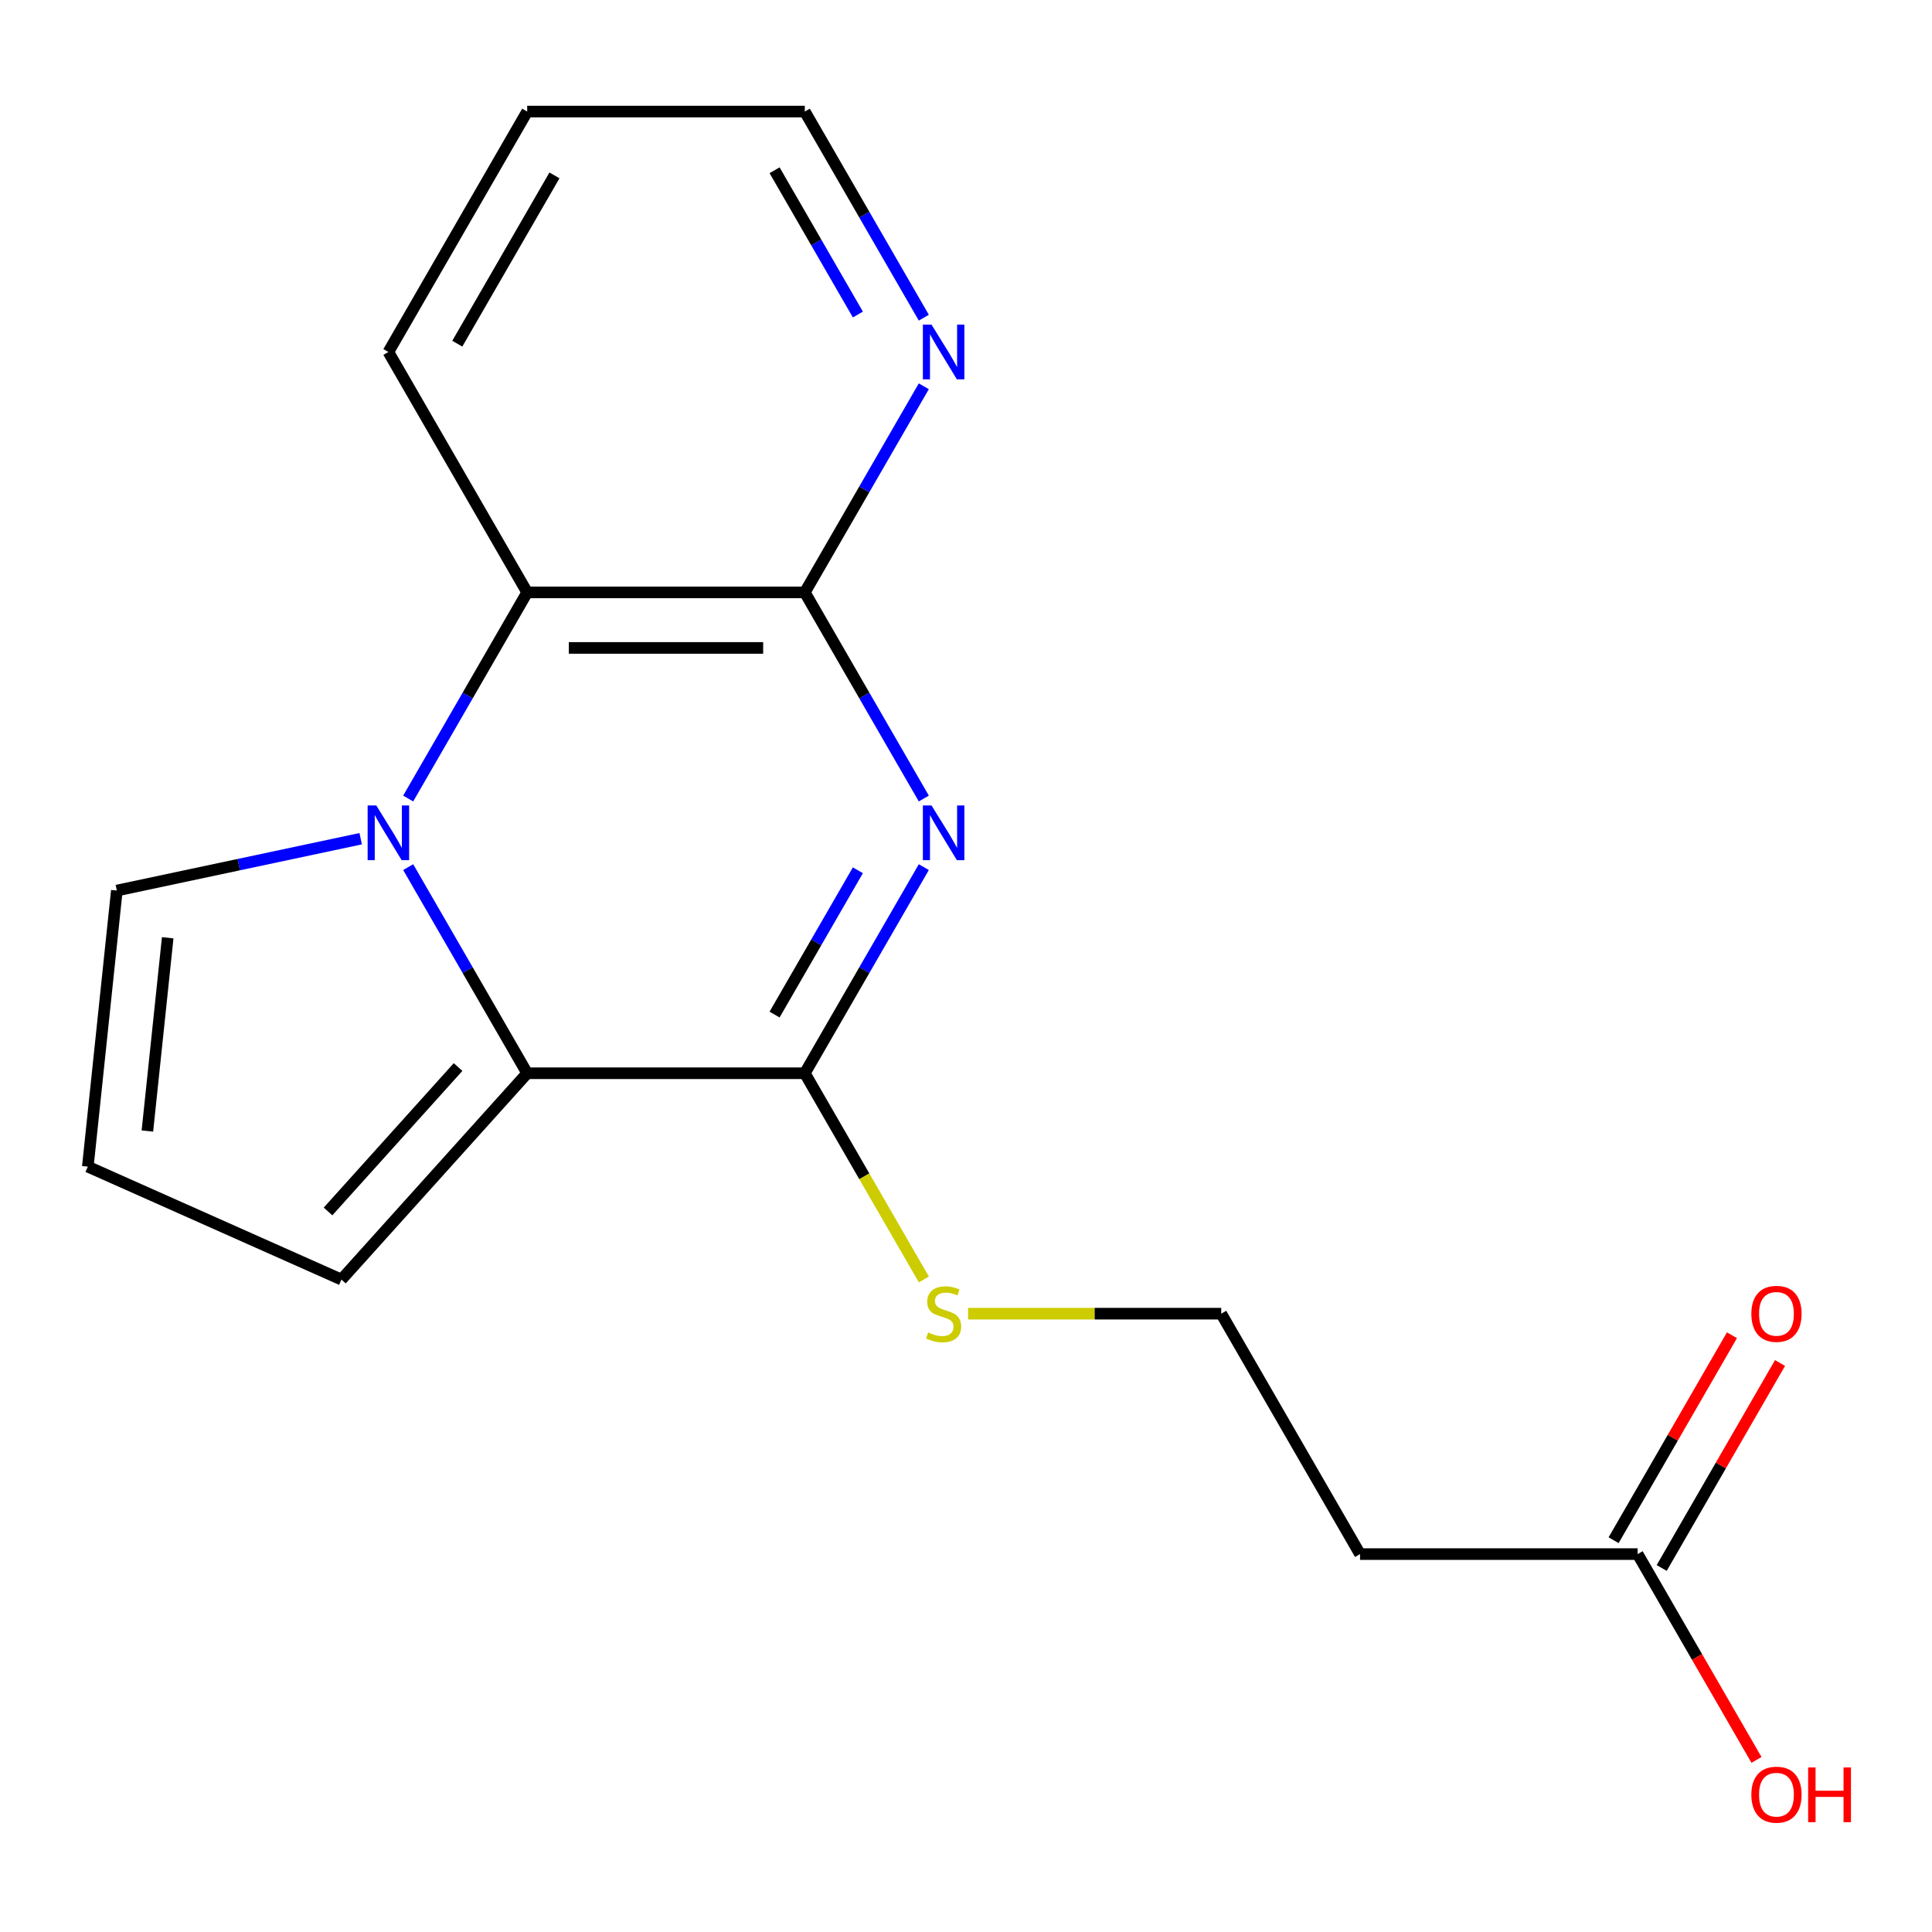 <?xml version='1.0' encoding='iso-8859-1'?>
<svg version='1.1' baseProfile='full'
              xmlns='http://www.w3.org/2000/svg'
                      xmlns:rdkit='http://www.rdkit.org/xml'
                      xmlns:xlink='http://www.w3.org/1999/xlink'
                  xml:space='preserve'
width='1000px' height='1000px' viewBox='0 0 1000 1000'>
<!-- END OF HEADER -->
<rect style='opacity:1.0;fill:#FFFFFF;stroke:none' width='1000' height='1000' x='0' y='0'> </rect>
<path class='bond-2' d='M 478.164,448.823 L 447.366,502.167' style='fill:none;fill-rule:evenodd;stroke:#0000FF;stroke-width:6px;stroke-linecap:butt;stroke-linejoin:miter;stroke-opacity:1' />
<path class='bond-2' d='M 447.366,502.167 L 416.567,555.512' style='fill:none;fill-rule:evenodd;stroke:#000000;stroke-width:6px;stroke-linecap:butt;stroke-linejoin:miter;stroke-opacity:1' />
<path class='bond-2' d='M 444.036,450.457 L 422.477,487.798' style='fill:none;fill-rule:evenodd;stroke:#0000FF;stroke-width:6px;stroke-linecap:butt;stroke-linejoin:miter;stroke-opacity:1' />
<path class='bond-2' d='M 422.477,487.798 L 400.918,525.139' style='fill:none;fill-rule:evenodd;stroke:#000000;stroke-width:6px;stroke-linecap:butt;stroke-linejoin:miter;stroke-opacity:1' />
<path class='bond-3' d='M 478.164,413.318 L 447.366,359.973' style='fill:none;fill-rule:evenodd;stroke:#0000FF;stroke-width:6px;stroke-linecap:butt;stroke-linejoin:miter;stroke-opacity:1' />
<path class='bond-3' d='M 447.366,359.973 L 416.567,306.629' style='fill:none;fill-rule:evenodd;stroke:#000000;stroke-width:6px;stroke-linecap:butt;stroke-linejoin:miter;stroke-opacity:1' />
<path class='bond-0' d='M 211.277,413.318 L 242.075,359.973' style='fill:none;fill-rule:evenodd;stroke:#0000FF;stroke-width:6px;stroke-linecap:butt;stroke-linejoin:miter;stroke-opacity:1' />
<path class='bond-0' d='M 242.075,359.973 L 272.874,306.629' style='fill:none;fill-rule:evenodd;stroke:#000000;stroke-width:6px;stroke-linecap:butt;stroke-linejoin:miter;stroke-opacity:1' />
<path class='bond-5' d='M 186.695,434.117 L 123.585,447.531' style='fill:none;fill-rule:evenodd;stroke:#0000FF;stroke-width:6px;stroke-linecap:butt;stroke-linejoin:miter;stroke-opacity:1' />
<path class='bond-5' d='M 123.585,447.531 L 60.475,460.946' style='fill:none;fill-rule:evenodd;stroke:#000000;stroke-width:6px;stroke-linecap:butt;stroke-linejoin:miter;stroke-opacity:1' />
<path class='bond-18' d='M 211.277,448.823 L 242.075,502.167' style='fill:none;fill-rule:evenodd;stroke:#0000FF;stroke-width:6px;stroke-linecap:butt;stroke-linejoin:miter;stroke-opacity:1' />
<path class='bond-18' d='M 242.075,502.167 L 272.874,555.512' style='fill:none;fill-rule:evenodd;stroke:#000000;stroke-width:6px;stroke-linecap:butt;stroke-linejoin:miter;stroke-opacity:1' />
<path class='bond-1' d='M 272.874,555.512 L 416.567,555.512' style='fill:none;fill-rule:evenodd;stroke:#000000;stroke-width:6px;stroke-linecap:butt;stroke-linejoin:miter;stroke-opacity:1' />
<path class='bond-7' d='M 272.874,555.512 L 176.725,662.297' style='fill:none;fill-rule:evenodd;stroke:#000000;stroke-width:6px;stroke-linecap:butt;stroke-linejoin:miter;stroke-opacity:1' />
<path class='bond-7' d='M 237.095,552.3 L 169.79,627.049' style='fill:none;fill-rule:evenodd;stroke:#000000;stroke-width:6px;stroke-linecap:butt;stroke-linejoin:miter;stroke-opacity:1' />
<path class='bond-10' d='M 416.567,555.512 L 447.377,608.877' style='fill:none;fill-rule:evenodd;stroke:#000000;stroke-width:6px;stroke-linecap:butt;stroke-linejoin:miter;stroke-opacity:1' />
<path class='bond-10' d='M 447.377,608.877 L 478.187,662.242' style='fill:none;fill-rule:evenodd;stroke:#CCCC00;stroke-width:6px;stroke-linecap:butt;stroke-linejoin:miter;stroke-opacity:1' />
<path class='bond-4' d='M 416.567,306.629 L 272.874,306.629' style='fill:none;fill-rule:evenodd;stroke:#000000;stroke-width:6px;stroke-linecap:butt;stroke-linejoin:miter;stroke-opacity:1' />
<path class='bond-4' d='M 395.013,335.367 L 294.428,335.367' style='fill:none;fill-rule:evenodd;stroke:#000000;stroke-width:6px;stroke-linecap:butt;stroke-linejoin:miter;stroke-opacity:1' />
<path class='bond-6' d='M 416.567,306.629 L 447.366,253.284' style='fill:none;fill-rule:evenodd;stroke:#000000;stroke-width:6px;stroke-linecap:butt;stroke-linejoin:miter;stroke-opacity:1' />
<path class='bond-6' d='M 447.366,253.284 L 478.164,199.939' style='fill:none;fill-rule:evenodd;stroke:#0000FF;stroke-width:6px;stroke-linecap:butt;stroke-linejoin:miter;stroke-opacity:1' />
<path class='bond-15' d='M 272.874,306.629 L 201.028,182.187' style='fill:none;fill-rule:evenodd;stroke:#000000;stroke-width:6px;stroke-linecap:butt;stroke-linejoin:miter;stroke-opacity:1' />
<path class='bond-20' d='M 60.475,460.946 L 45.455,603.852' style='fill:none;fill-rule:evenodd;stroke:#000000;stroke-width:6px;stroke-linecap:butt;stroke-linejoin:miter;stroke-opacity:1' />
<path class='bond-20' d='M 86.803,485.386 L 76.289,585.42' style='fill:none;fill-rule:evenodd;stroke:#000000;stroke-width:6px;stroke-linecap:butt;stroke-linejoin:miter;stroke-opacity:1' />
<path class='bond-16' d='M 478.164,164.434 L 447.366,111.09' style='fill:none;fill-rule:evenodd;stroke:#0000FF;stroke-width:6px;stroke-linecap:butt;stroke-linejoin:miter;stroke-opacity:1' />
<path class='bond-16' d='M 447.366,111.09 L 416.567,57.745' style='fill:none;fill-rule:evenodd;stroke:#000000;stroke-width:6px;stroke-linecap:butt;stroke-linejoin:miter;stroke-opacity:1' />
<path class='bond-16' d='M 444.036,162.8 L 422.477,125.459' style='fill:none;fill-rule:evenodd;stroke:#0000FF;stroke-width:6px;stroke-linecap:butt;stroke-linejoin:miter;stroke-opacity:1' />
<path class='bond-16' d='M 422.477,125.459 L 400.918,88.118' style='fill:none;fill-rule:evenodd;stroke:#000000;stroke-width:6px;stroke-linecap:butt;stroke-linejoin:miter;stroke-opacity:1' />
<path class='bond-9' d='M 176.725,662.297 L 45.455,603.852' style='fill:none;fill-rule:evenodd;stroke:#000000;stroke-width:6px;stroke-linecap:butt;stroke-linejoin:miter;stroke-opacity:1' />
<path class='bond-8' d='M 847.646,804.396 L 703.953,804.396' style='fill:none;fill-rule:evenodd;stroke:#000000;stroke-width:6px;stroke-linecap:butt;stroke-linejoin:miter;stroke-opacity:1' />
<path class='bond-12' d='M 860.09,811.581 L 890.716,758.536' style='fill:none;fill-rule:evenodd;stroke:#000000;stroke-width:6px;stroke-linecap:butt;stroke-linejoin:miter;stroke-opacity:1' />
<path class='bond-12' d='M 890.716,758.536 L 921.341,705.491' style='fill:none;fill-rule:evenodd;stroke:#FF0000;stroke-width:6px;stroke-linecap:butt;stroke-linejoin:miter;stroke-opacity:1' />
<path class='bond-12' d='M 835.202,797.211 L 865.828,744.166' style='fill:none;fill-rule:evenodd;stroke:#000000;stroke-width:6px;stroke-linecap:butt;stroke-linejoin:miter;stroke-opacity:1' />
<path class='bond-12' d='M 865.828,744.166 L 896.453,691.122' style='fill:none;fill-rule:evenodd;stroke:#FF0000;stroke-width:6px;stroke-linecap:butt;stroke-linejoin:miter;stroke-opacity:1' />
<path class='bond-14' d='M 847.646,804.396 L 878.399,857.661' style='fill:none;fill-rule:evenodd;stroke:#000000;stroke-width:6px;stroke-linecap:butt;stroke-linejoin:miter;stroke-opacity:1' />
<path class='bond-14' d='M 878.399,857.661 L 909.151,910.925' style='fill:none;fill-rule:evenodd;stroke:#FF0000;stroke-width:6px;stroke-linecap:butt;stroke-linejoin:miter;stroke-opacity:1' />
<path class='bond-13' d='M 501.086,679.954 L 566.596,679.954' style='fill:none;fill-rule:evenodd;stroke:#CCCC00;stroke-width:6px;stroke-linecap:butt;stroke-linejoin:miter;stroke-opacity:1' />
<path class='bond-13' d='M 566.596,679.954 L 632.107,679.954' style='fill:none;fill-rule:evenodd;stroke:#000000;stroke-width:6px;stroke-linecap:butt;stroke-linejoin:miter;stroke-opacity:1' />
<path class='bond-11' d='M 703.953,804.396 L 632.107,679.954' style='fill:none;fill-rule:evenodd;stroke:#000000;stroke-width:6px;stroke-linecap:butt;stroke-linejoin:miter;stroke-opacity:1' />
<path class='bond-19' d='M 201.028,182.187 L 272.874,57.745' style='fill:none;fill-rule:evenodd;stroke:#000000;stroke-width:6px;stroke-linecap:butt;stroke-linejoin:miter;stroke-opacity:1' />
<path class='bond-19' d='M 236.693,177.89 L 286.985,90.78' style='fill:none;fill-rule:evenodd;stroke:#000000;stroke-width:6px;stroke-linecap:butt;stroke-linejoin:miter;stroke-opacity:1' />
<path class='bond-17' d='M 416.567,57.745 L 272.874,57.745' style='fill:none;fill-rule:evenodd;stroke:#000000;stroke-width:6px;stroke-linecap:butt;stroke-linejoin:miter;stroke-opacity:1' />
<path  class='atom-0' d='M 482.154 416.91
L 491.434 431.91
Q 492.354 433.39, 493.834 436.07
Q 495.314 438.75, 495.394 438.91
L 495.394 416.91
L 499.154 416.91
L 499.154 445.23
L 495.274 445.23
L 485.314 428.83
Q 484.154 426.91, 482.914 424.71
Q 481.714 422.51, 481.354 421.83
L 481.354 445.23
L 477.674 445.23
L 477.674 416.91
L 482.154 416.91
' fill='#0000FF'/>
<path  class='atom-1' d='M 194.768 416.91
L 204.048 431.91
Q 204.968 433.39, 206.448 436.07
Q 207.928 438.75, 208.008 438.91
L 208.008 416.91
L 211.768 416.91
L 211.768 445.23
L 207.888 445.23
L 197.928 428.83
Q 196.768 426.91, 195.528 424.71
Q 194.328 422.51, 193.968 421.83
L 193.968 445.23
L 190.288 445.23
L 190.288 416.91
L 194.768 416.91
' fill='#0000FF'/>
<path  class='atom-7' d='M 482.154 168.027
L 491.434 183.027
Q 492.354 184.507, 493.834 187.187
Q 495.314 189.867, 495.394 190.027
L 495.394 168.027
L 499.154 168.027
L 499.154 196.347
L 495.274 196.347
L 485.314 179.947
Q 484.154 178.027, 482.914 175.827
Q 481.714 173.627, 481.354 172.947
L 481.354 196.347
L 477.674 196.347
L 477.674 168.027
L 482.154 168.027
' fill='#0000FF'/>
<path  class='atom-11' d='M 480.414 689.674
Q 480.734 689.794, 482.054 690.354
Q 483.374 690.914, 484.814 691.274
Q 486.294 691.594, 487.734 691.594
Q 490.414 691.594, 491.974 690.314
Q 493.534 688.994, 493.534 686.714
Q 493.534 685.154, 492.734 684.194
Q 491.974 683.234, 490.774 682.714
Q 489.574 682.194, 487.574 681.594
Q 485.054 680.834, 483.534 680.114
Q 482.054 679.394, 480.974 677.874
Q 479.934 676.354, 479.934 673.794
Q 479.934 670.234, 482.334 668.034
Q 484.774 665.834, 489.574 665.834
Q 492.854 665.834, 496.574 667.394
L 495.654 670.474
Q 492.254 669.074, 489.694 669.074
Q 486.934 669.074, 485.414 670.234
Q 483.894 671.354, 483.934 673.314
Q 483.934 674.834, 484.694 675.754
Q 485.494 676.674, 486.614 677.194
Q 487.774 677.714, 489.694 678.314
Q 492.254 679.114, 493.774 679.914
Q 495.294 680.714, 496.374 682.354
Q 497.494 683.954, 497.494 686.714
Q 497.494 690.634, 494.854 692.754
Q 492.254 694.834, 487.894 694.834
Q 485.374 694.834, 483.454 694.274
Q 481.574 693.754, 479.334 692.834
L 480.414 689.674
' fill='#CCCC00'/>
<path  class='atom-13' d='M 906.493 680.034
Q 906.493 673.234, 909.853 669.434
Q 913.213 665.634, 919.493 665.634
Q 925.773 665.634, 929.133 669.434
Q 932.493 673.234, 932.493 680.034
Q 932.493 686.914, 929.093 690.834
Q 925.693 694.714, 919.493 694.714
Q 913.253 694.714, 909.853 690.834
Q 906.493 686.954, 906.493 680.034
M 919.493 691.514
Q 923.813 691.514, 926.133 688.634
Q 928.493 685.714, 928.493 680.034
Q 928.493 674.474, 926.133 671.674
Q 923.813 668.834, 919.493 668.834
Q 915.173 668.834, 912.813 671.634
Q 910.493 674.434, 910.493 680.034
Q 910.493 685.754, 912.813 688.634
Q 915.173 691.514, 919.493 691.514
' fill='#FF0000'/>
<path  class='atom-15' d='M 906.493 928.918
Q 906.493 922.118, 909.853 918.318
Q 913.213 914.518, 919.493 914.518
Q 925.773 914.518, 929.133 918.318
Q 932.493 922.118, 932.493 928.918
Q 932.493 935.798, 929.093 939.718
Q 925.693 943.598, 919.493 943.598
Q 913.253 943.598, 909.853 939.718
Q 906.493 935.838, 906.493 928.918
M 919.493 940.398
Q 923.813 940.398, 926.133 937.518
Q 928.493 934.598, 928.493 928.918
Q 928.493 923.358, 926.133 920.558
Q 923.813 917.718, 919.493 917.718
Q 915.173 917.718, 912.813 920.518
Q 910.493 923.318, 910.493 928.918
Q 910.493 934.638, 912.813 937.518
Q 915.173 940.398, 919.493 940.398
' fill='#FF0000'/>
<path  class='atom-15' d='M 935.893 914.838
L 939.733 914.838
L 939.733 926.878
L 954.213 926.878
L 954.213 914.838
L 958.053 914.838
L 958.053 943.158
L 954.213 943.158
L 954.213 930.078
L 939.733 930.078
L 939.733 943.158
L 935.893 943.158
L 935.893 914.838
' fill='#FF0000'/>
</svg>
